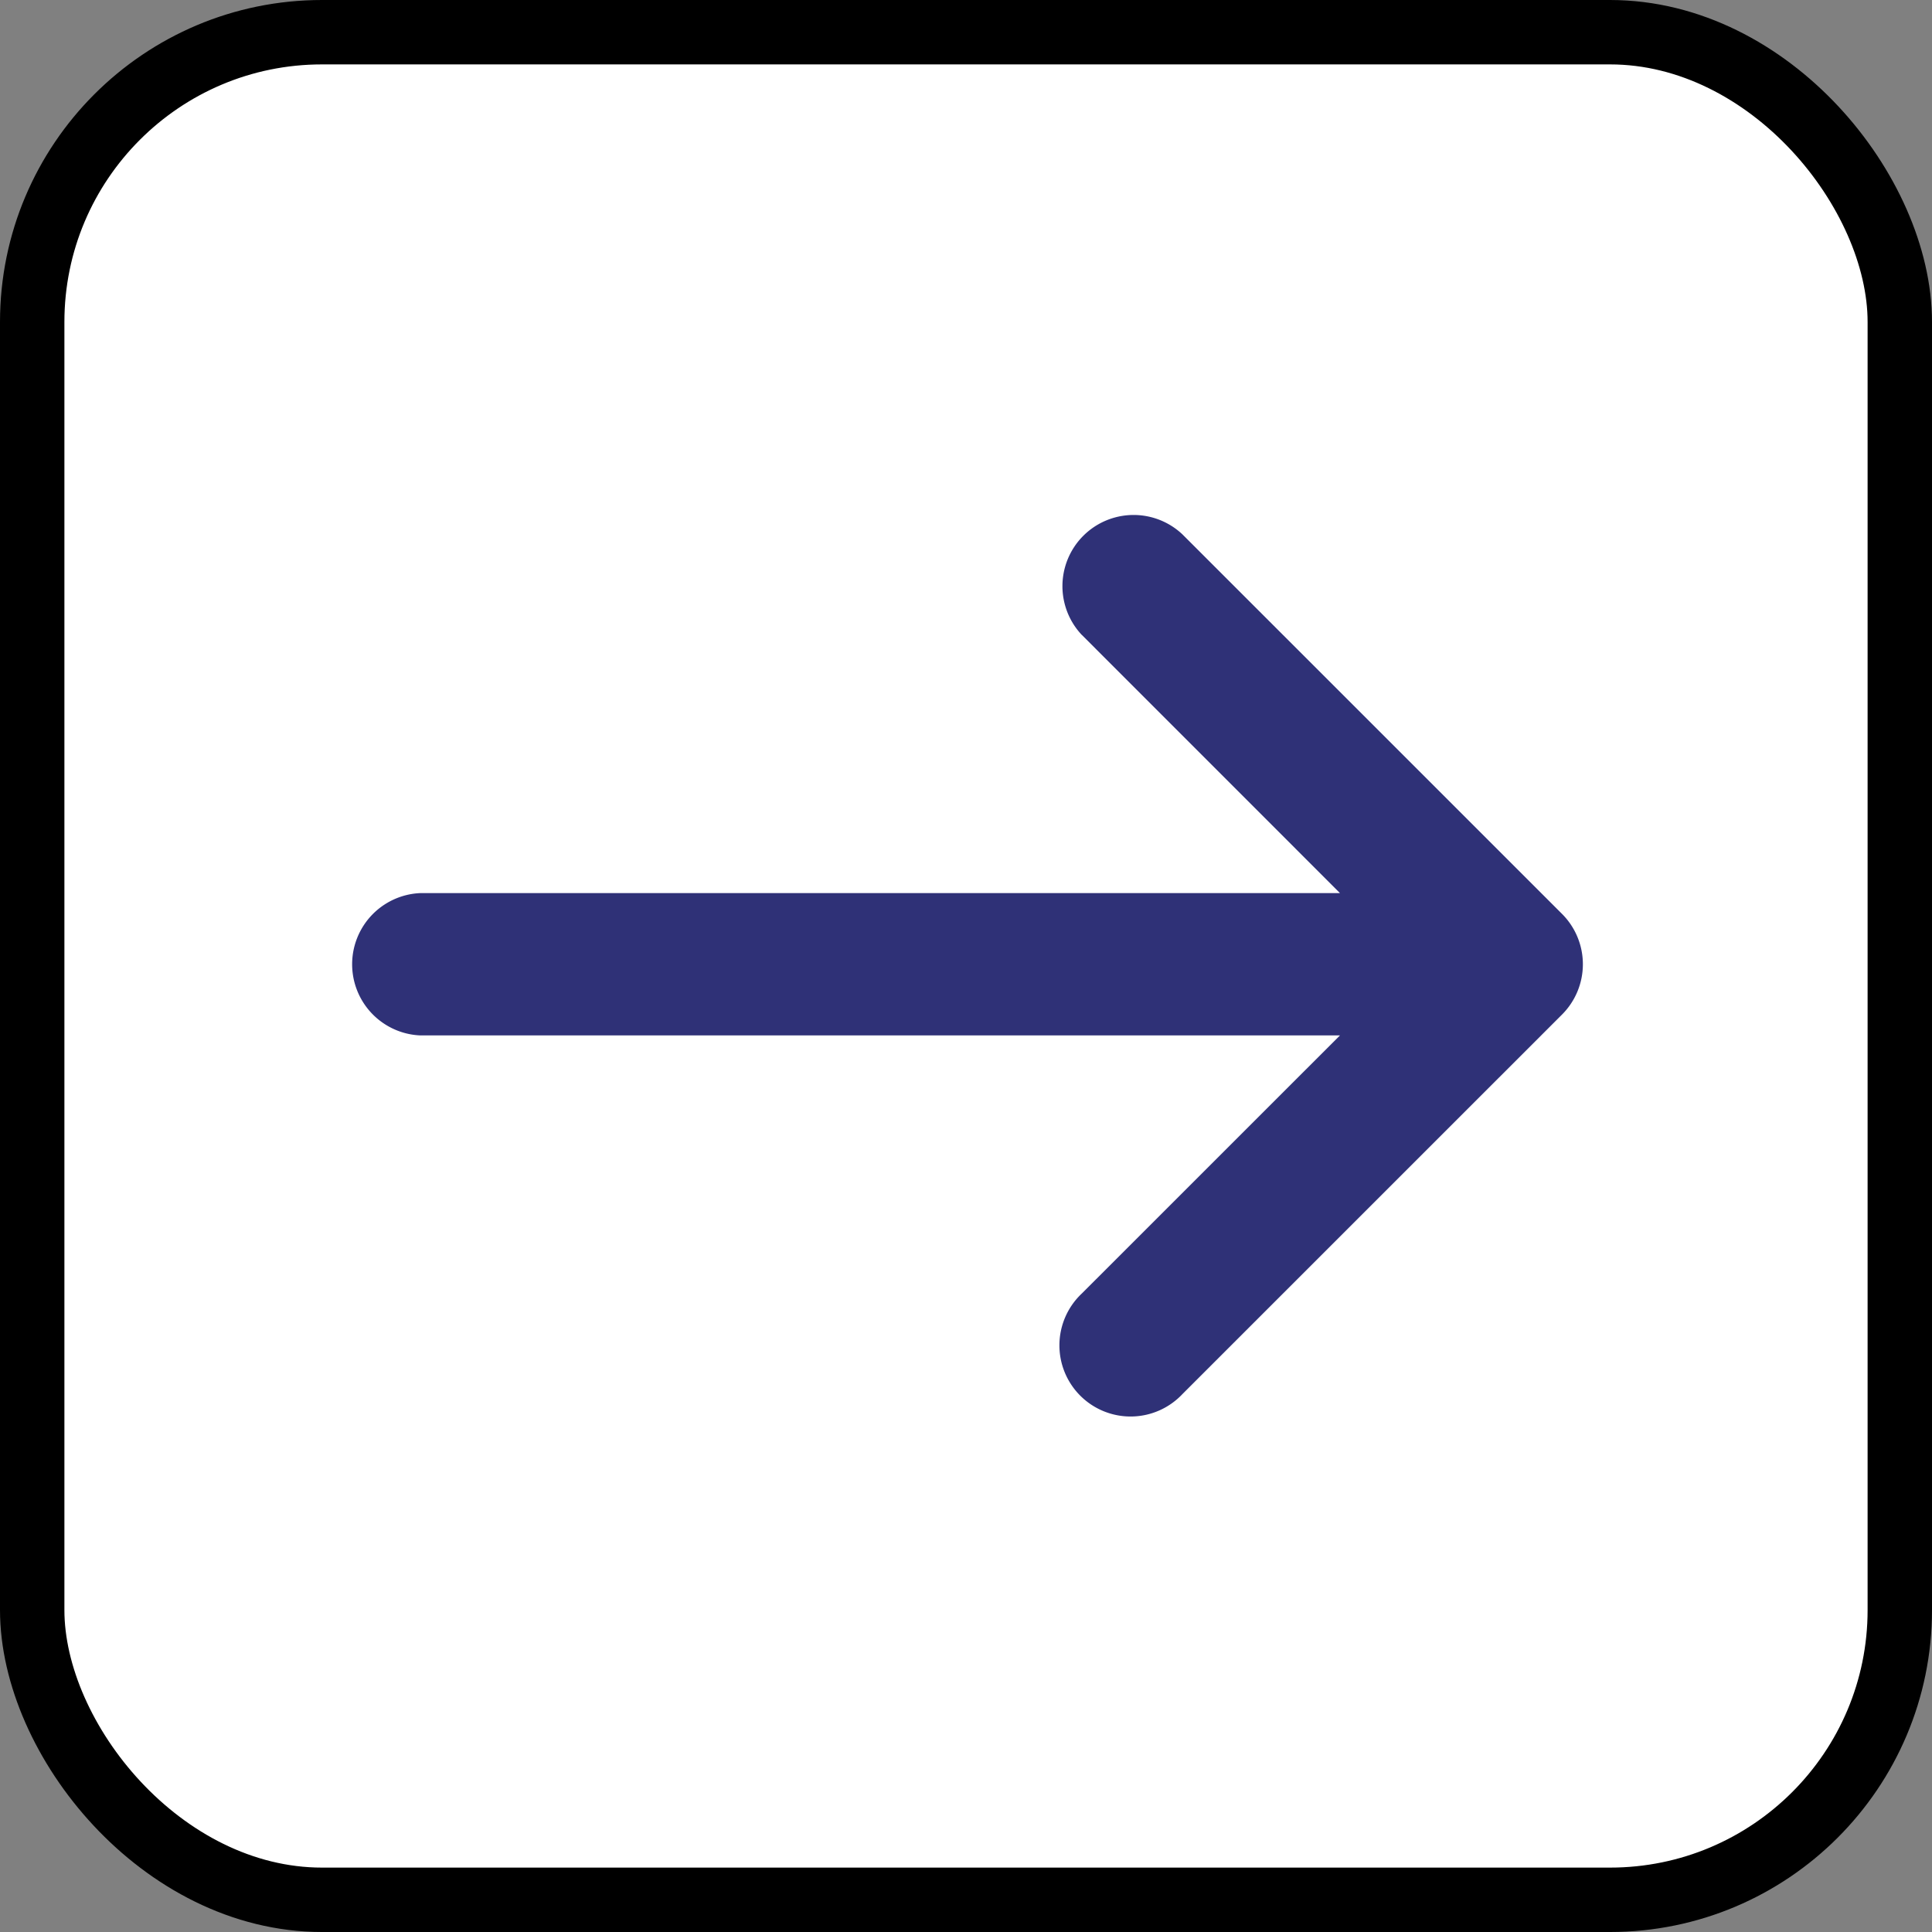 <svg xmlns="http://www.w3.org/2000/svg" fill="none" viewBox="0 0 30 30"><rect x="0" y="0" width="30" height="30" fill="#808080" stroke="none"/><rect width="29" height="29" x=".5" y=".5" fill="#fff" rx="4.5"/><rect width="29" height="29" x=".5" y=".5" stroke="#000" rx="4.5"/><path fill="#2F3177" d="M16.798 9.859a1.105 1.105 0 011.562-1.562l5.895 5.894a1.105 1.105 0 010 1.563l-5.895 5.894a1.105 1.105 0 11-1.562-1.562l4.009-4.008H6.527a1.106 1.106 0 010-2.21h14.28l-4.009-4.01z"/></svg>
